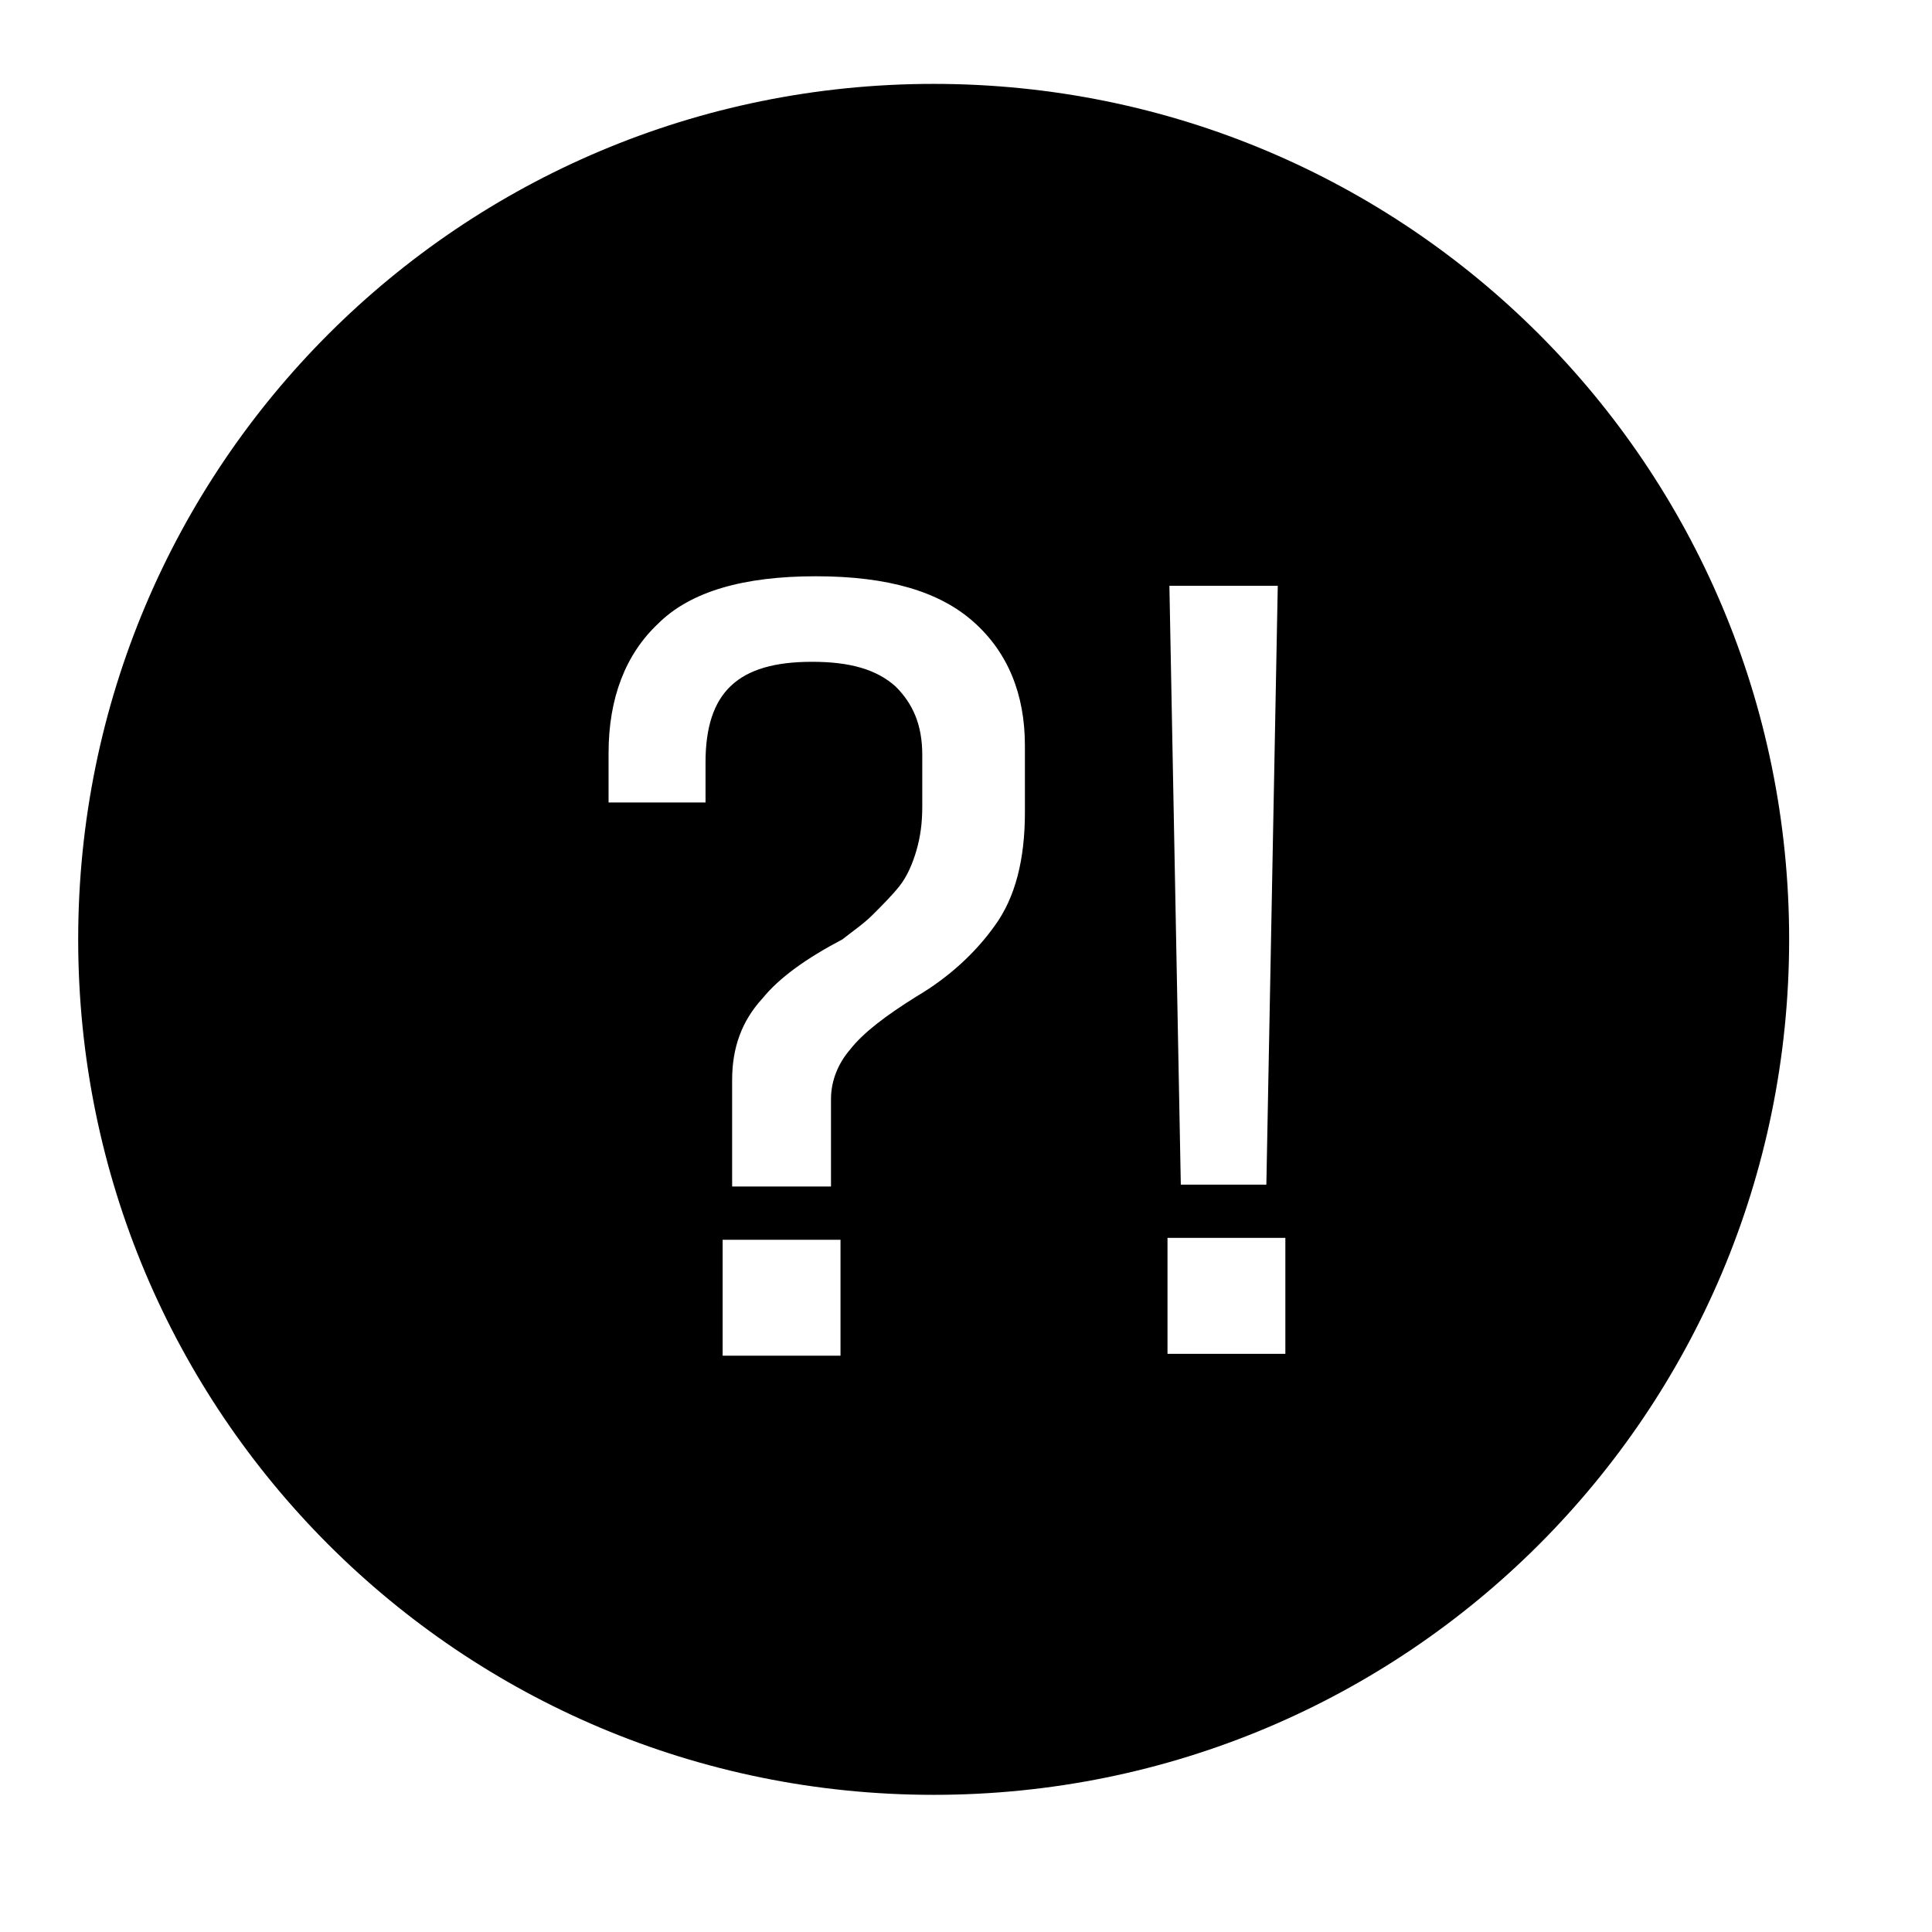<?xml version="1.0" encoding="UTF-8"?>
<!-- Uploaded to: ICON Repo, www.svgrepo.com, Generator: ICON Repo Mixer Tools -->
<svg fill="#000000" width="800px" height="800px" version="1.1" viewBox="144 144 512 512" xmlns="http://www.w3.org/2000/svg">
 <path d="m391.43 166.23c-125.45 0-226.71 101.27-226.71 226.71 0 125.45 101.27 226.71 226.71 226.71 125.45 0 226.71-101.27 226.71-226.71 0-125.45-101.27-226.71-226.71-226.71zm91.191 133.01-3.023 158.7h-22.672l-3.023-158.7zm-115.88 204.04h-31.234v-30.73h31.234zm48.871-144.09c0 12.594-2.519 22.672-8.062 30.23-5.039 7.055-12.09 13.602-20.656 18.641-8.062 5.039-14.105 9.574-17.633 14.105-3.023 3.527-5.039 8.062-5.039 13.098v23.176h-26.199v-28.215c0-8.566 2.519-15.617 8.062-21.664 4.535-5.543 11.586-10.578 21.16-15.617 2.519-2.016 5.543-4.031 8.062-6.551s5.039-5.039 7.055-7.559c2.016-2.519 3.527-6.047 4.535-9.574 1.008-3.527 1.512-7.055 1.512-11.586v-13.602c0-8.062-2.519-13.602-7.055-18.137-5.039-4.535-12.09-6.551-22.168-6.551-19.648 0-28.215 8.062-28.215 26.703v10.578h-25.695v-13.098c0-14.609 4.535-26.199 13.098-34.258 8.566-8.566 22.672-12.594 41.816-12.594 19.145 0 32.746 4.031 41.816 12.09 9.07 8.062 13.602 19.145 13.602 32.746zm69.02 143.59h-31.234v-30.73h31.234z"/>
</svg>